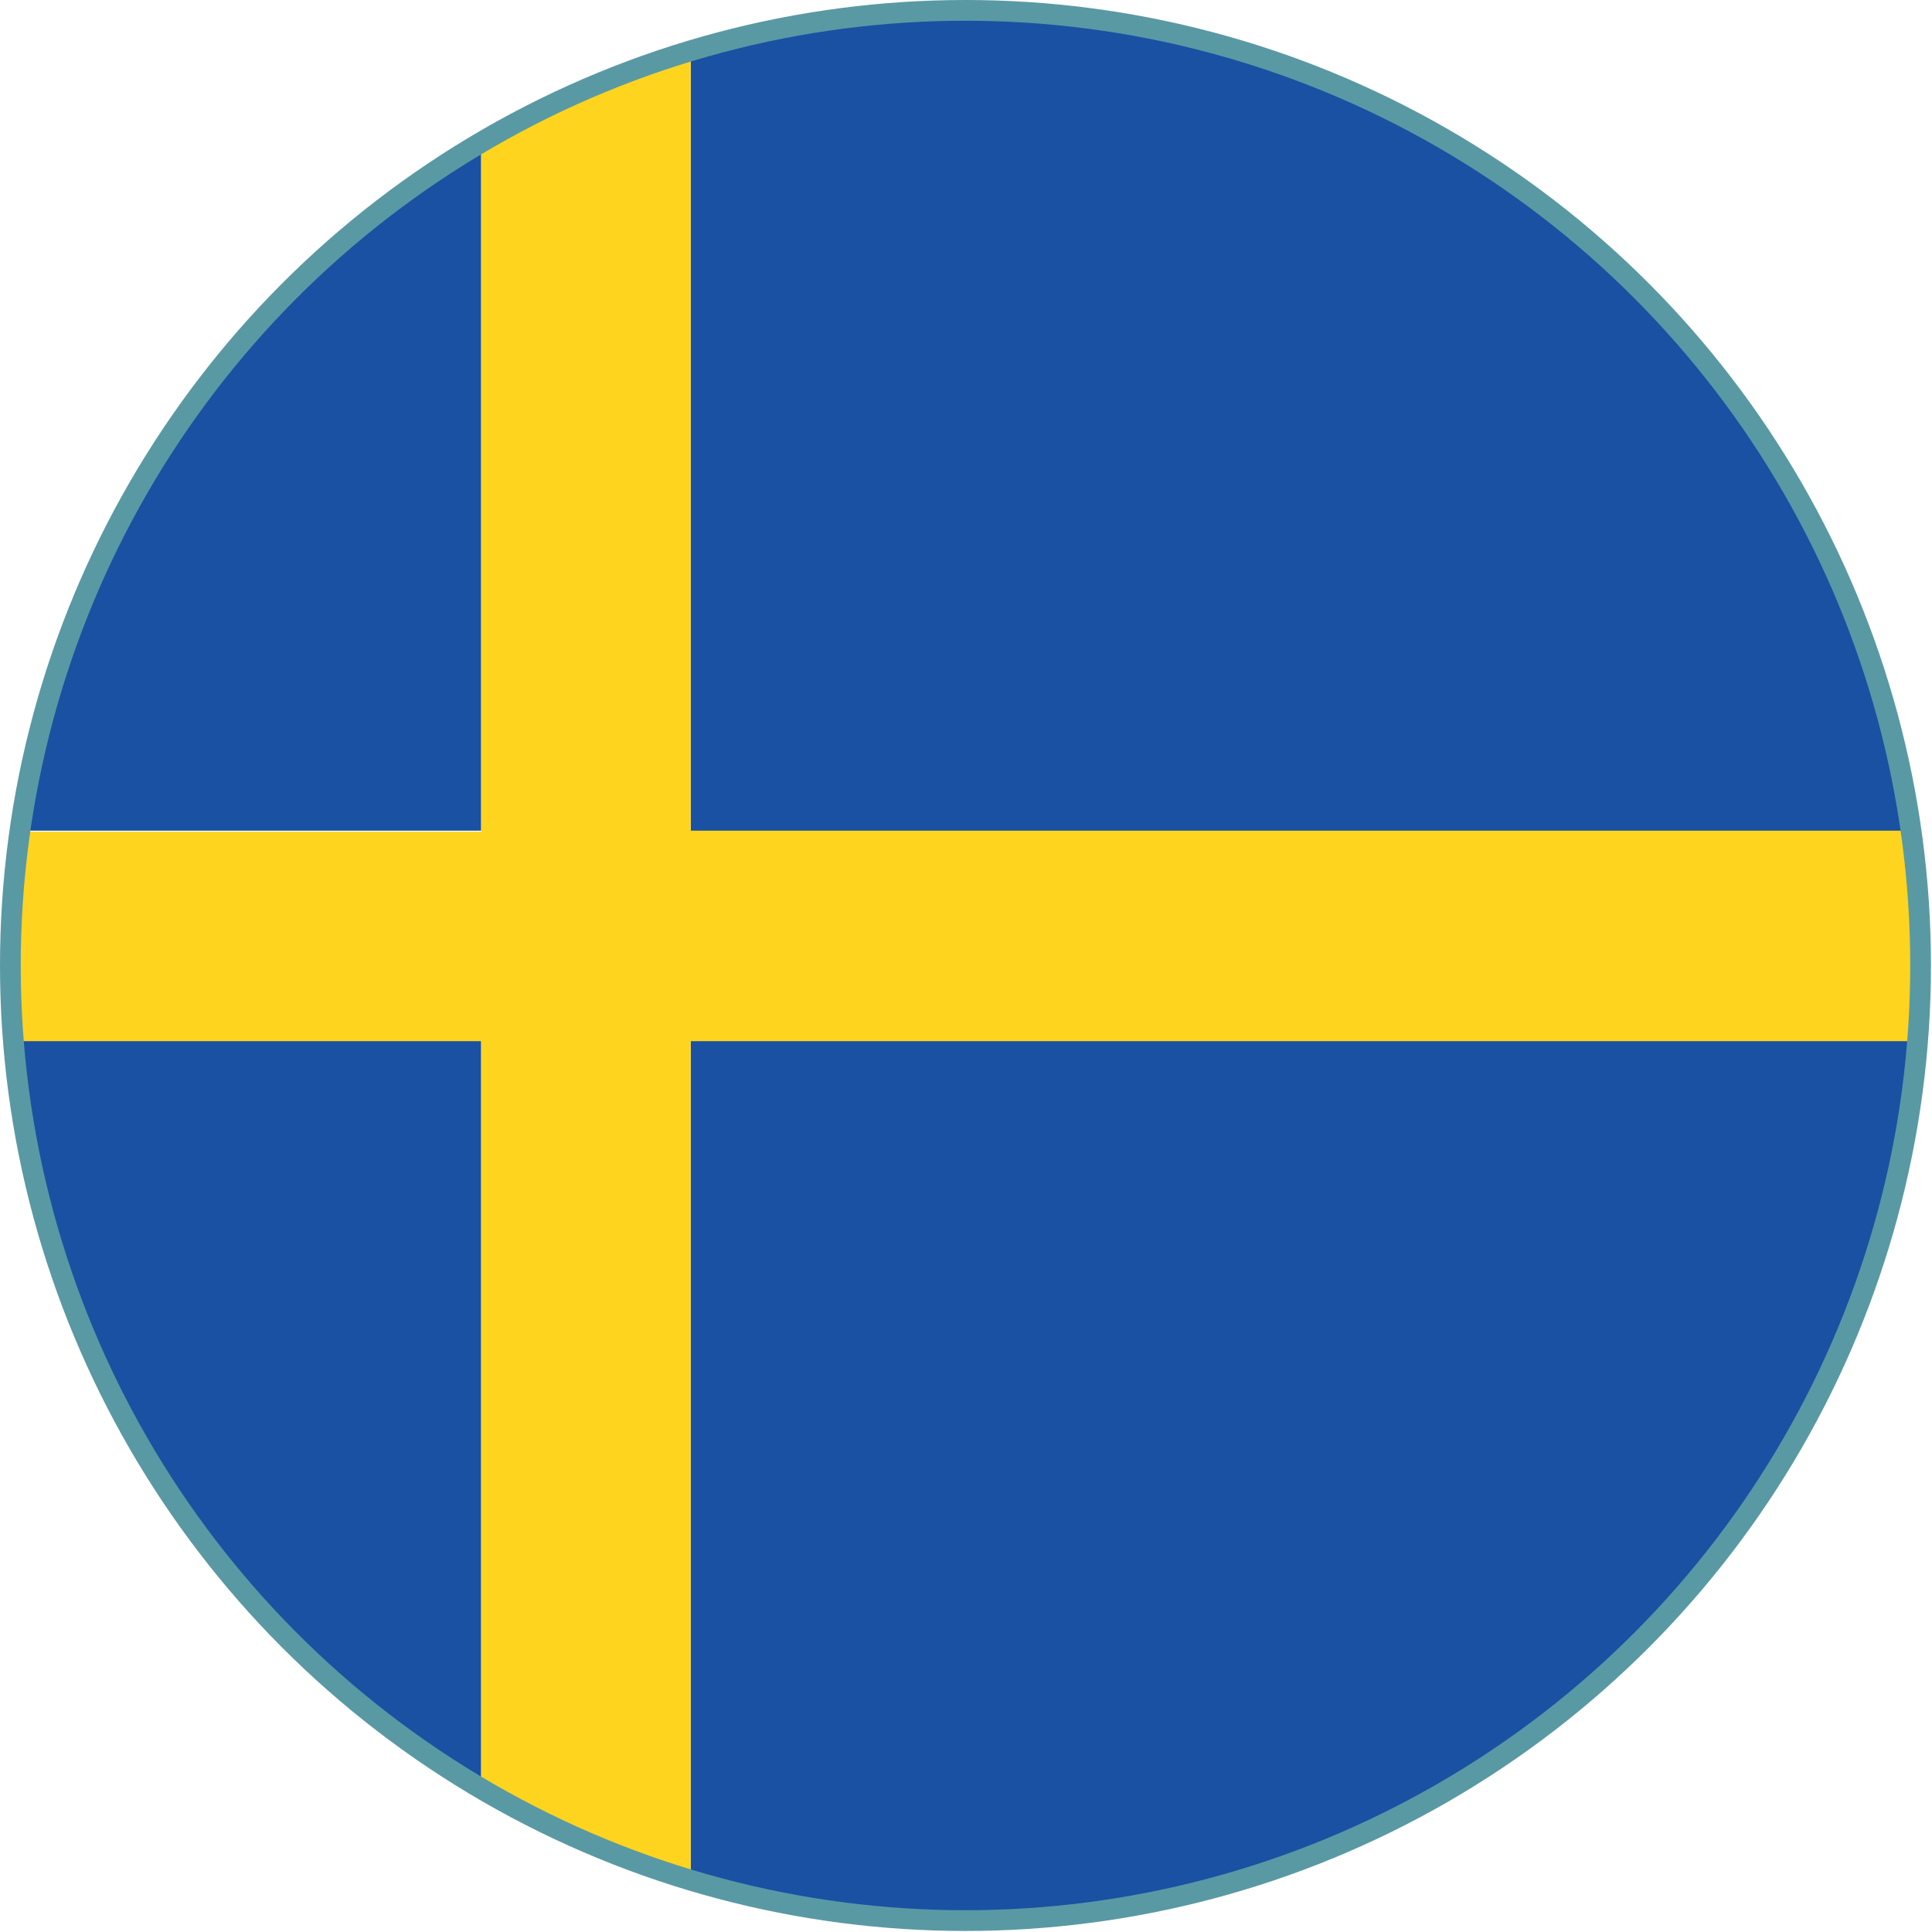 <?xml version="1.0" encoding="UTF-8"?><svg id="b" xmlns="http://www.w3.org/2000/svg" viewBox="0 0 18.63 18.63"><defs><style>.d{fill:#ffd41f;}.e{fill:none;stroke:#5999a4;stroke-miterlimit:10;stroke-width:.2px;}.f{fill:#1a51a3;}</style></defs><g id="c"><path class="f" d="M4.64,1.38C2.28,2.77.6,5.19.2,8.01h4.44V1.38Z"/><path class="f" d="M18.43,8.01C17.79,3.54,13.96.11,9.31.11c-.92,0-1.81.14-2.65.39v7.52h11.77Z"/><path class="f" d="M.14,10.03c.24,3.07,1.98,5.72,4.5,7.21v-7.21H.14Z"/><path class="f" d="M6.66,18.13c.84.25,1.73.39,2.65.39,4.84,0,8.81-3.74,9.18-8.49H6.66v8.1Z"/><path class="d" d="M18.43,8.01H6.66V.5c-.71.21-1.39.51-2.02.89v6.63H.2c-.06.43-.09.86-.09,1.3,0,.24.01.48.03.72h4.5v7.21c.63.37,1.31.67,2.02.89v-8.1h11.83c.02-.24.03-.48.03-.72,0-.44-.03-.88-.09-1.3Z"/><circle class="e" cx="9.31" cy="9.31" r="9.21"/></g></svg>